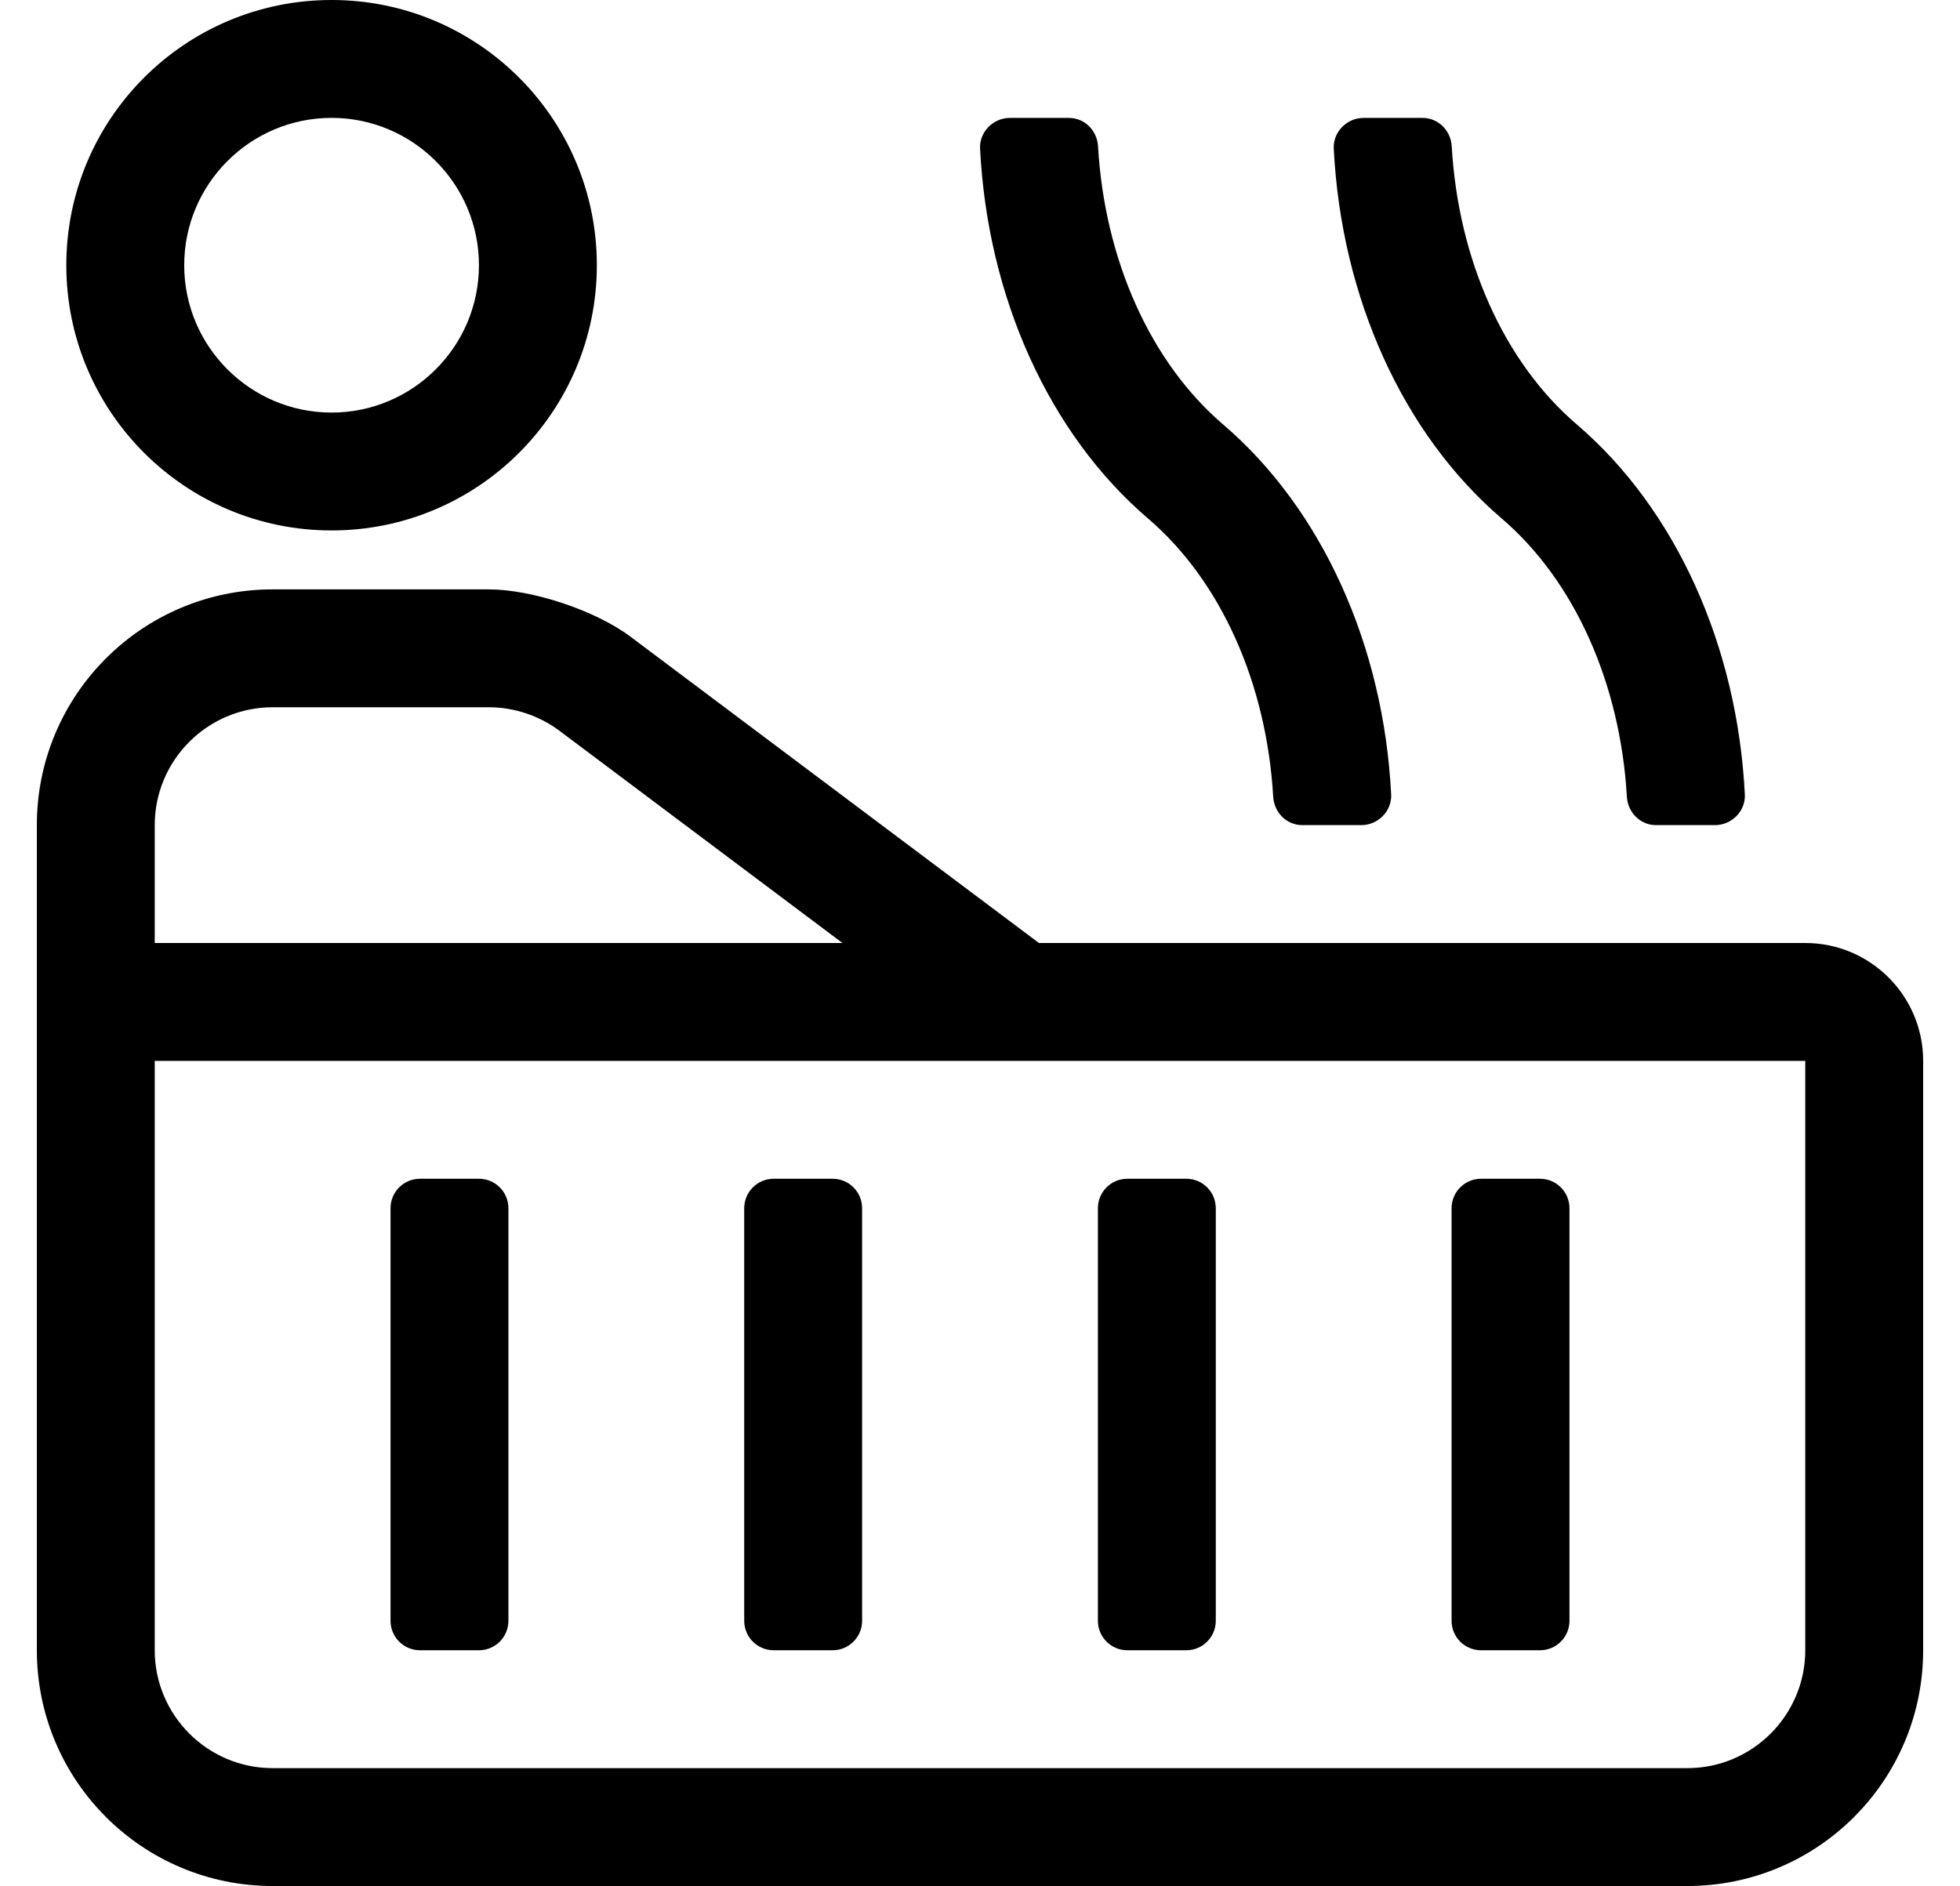 <?xml version="1.0" standalone="no"?>
<!DOCTYPE svg PUBLIC "-//W3C//DTD SVG 1.1//EN" "http://www.w3.org/Graphics/SVG/1.1/DTD/svg11.dtd" >
<svg xmlns="http://www.w3.org/2000/svg" xmlns:xlink="http://www.w3.org/1999/xlink" version="1.1" viewBox="-10 0 532 512">
   <path fill="currentColor"
d="M80 144c-39.76 0 -72 -32.24 -72 -72c0 -39.77 32.24 -72 72 -72s72 32.23 72 72c0 39.76 -32.24 72 -72 72zM80 32c-22.06 0 -40 17.94 -40 40s17.94 40 40 40s40 -17.94 40 -40s-17.94 -40 -40 -40zM335.58 216.28
c-1.79 -30.77 -14.2 -58.601 -33.96 -75.511c-26.851 -22.98 -43.57 -60.05 -45.601 -100.42c-0.229 -4.54 3.57 -8.34 8.11 -8.34h15.98c4.3 0 7.68 3.42 7.93 7.71c1.78 30.77 14.19 58.601 33.96 75.52
c26.85 22.98 43.57 60.05 45.6 100.42c0.23 4.54 -3.569 8.34 -8.109 8.34h-15.98c-4.3 0 -7.68 -3.43 -7.93 -7.72zM431.58 216.28c-1.79 -30.77 -14.2 -58.601 -33.96 -75.511
c-26.851 -22.98 -43.57 -60.05 -45.601 -100.42c-0.229 -4.54 3.57 -8.34 8.11 -8.34h15.98c4.3 0 7.68 3.42 7.93 7.71c1.78 30.77 14.19 58.601 33.96 75.52c26.85 22.98 43.57 60.05 45.6 100.42
c0.23 4.54 -3.569 8.34 -8.109 8.34h-15.98c-4.3 0 -7.68 -3.43 -7.93 -7.72zM104 448c-4.42 0 -8 -3.58 -8 -8v-112c0 -4.42 3.58 -8 8 -8h16c4.42 0 8 3.58 8 8v112c0 4.42 -3.58 8 -8 8h-16zM200 448
c-4.42 0 -8 -3.58 -8 -8v-112c0 -4.42 3.58 -8 8 -8h16c4.42 0 8 3.58 8 8v112c0 4.42 -3.58 8 -8 8h-16zM296 448c-4.42 0 -8 -3.58 -8 -8v-112c0 -4.42 3.58 -8 8 -8h16c4.42 0 8 3.58 8 8v112c0 4.42 -3.58 8 -8 8h-16z
M392 448c-4.42 0 -8 -3.58 -8 -8v-112c0 -4.42 3.58 -8 8 -8h16c4.42 0 8 3.58 8 8v112c0 4.42 -3.58 8 -8 8h-16zM480 256c17.67 0 32 14.33 32 32v160c0 35.35 -28.65 64 -64 64h-384c-35.35 0 -64 -28.65 -64 -64v-224
c0 -35.35 28.65 -64 64 -64h58.67h0.003c11.775 0 28.977 5.734 38.398 12.8l110.93 83.2h208zM32 224v32h186.67l-76.8 -57.6c-5.5 -4.131 -12.32 -6.4 -19.2 -6.4h-58.67c-17.64 0 -32 14.36 -32 32zM480 448v-160h-448
v160c0 17.64 14.36 32 32 32h384c17.64 0 32 -14.36 32 -32z" />
</svg>
